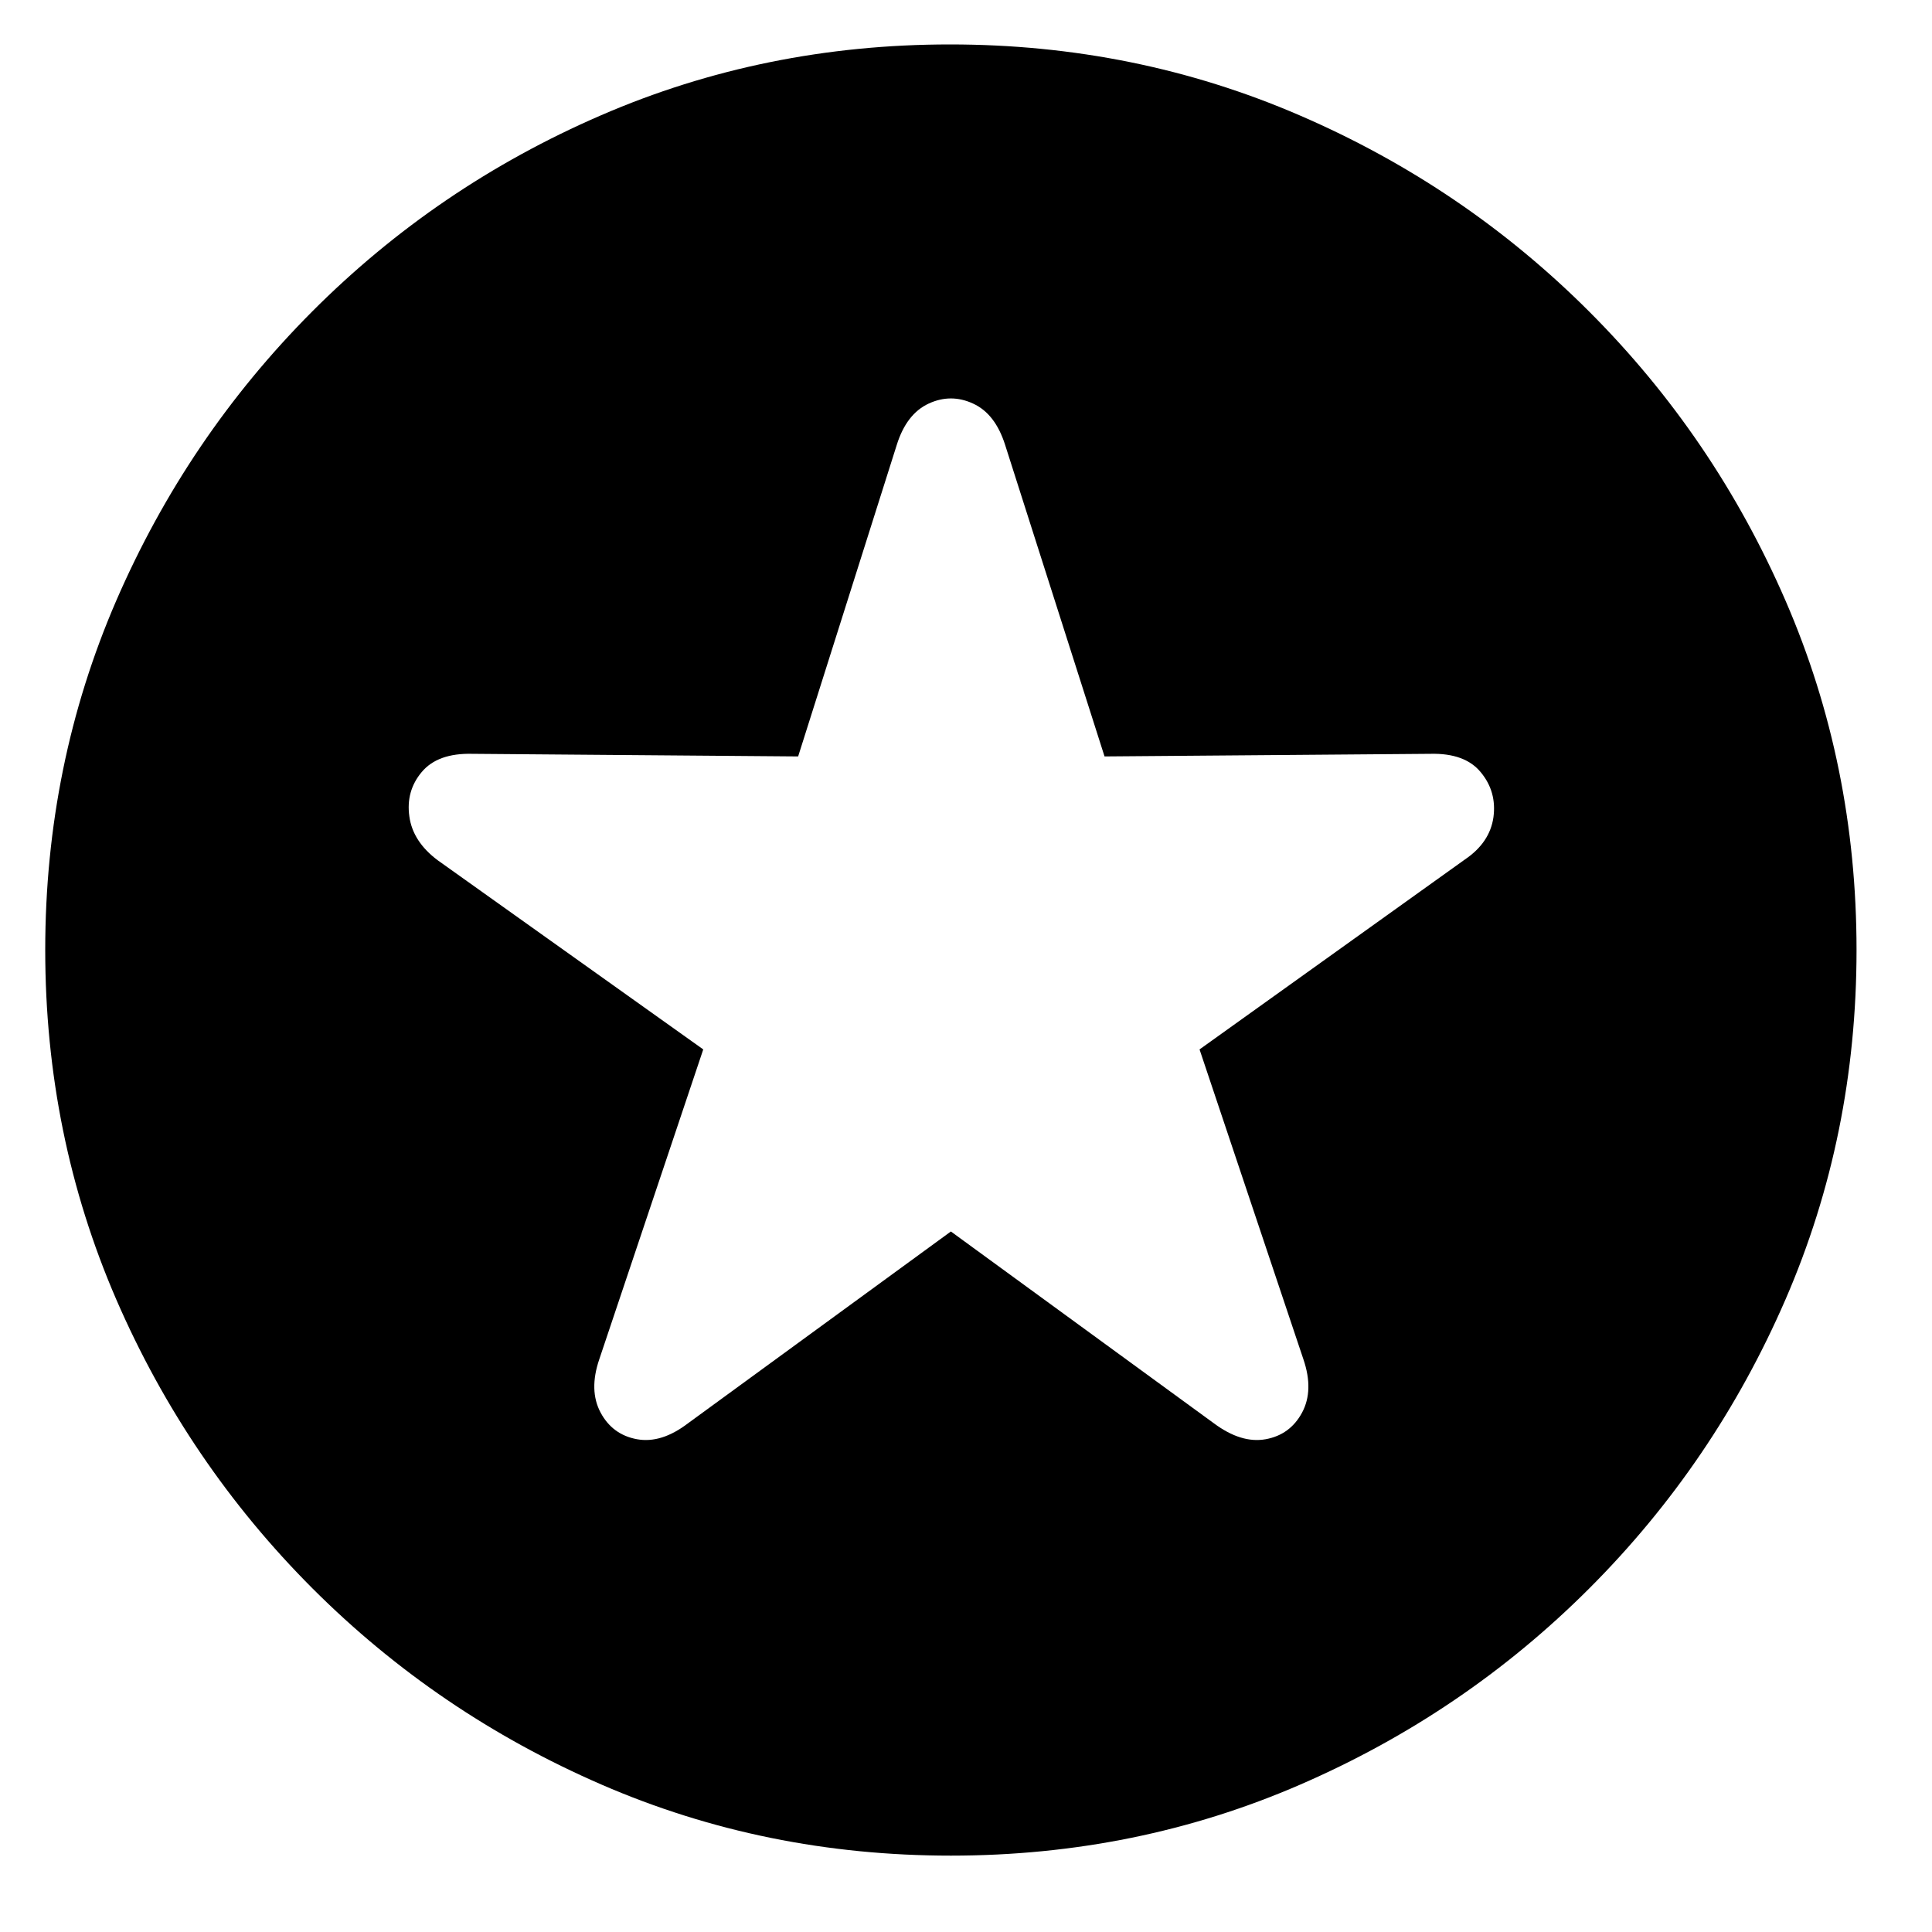 <?xml version="1.0" encoding="UTF-8"?>
<svg width="17px" height="17px" viewBox="0 0 17 17" version="1.1" xmlns="http://www.w3.org/2000/svg" xmlns:xlink="http://www.w3.org/1999/xlink">
    <title>star</title>
    <g id="Website-Assets" stroke="none" stroke-width="1" fill="none" fill-rule="evenodd">
        <path d="M8.367,16.328 C9.456,16.328 10.48,16.12 11.441,15.703 C12.402,15.286 13.25,14.711 13.984,13.977 C14.719,13.242 15.294,12.395 15.711,11.434 C16.128,10.473 16.336,9.448 16.336,8.359 C16.336,7.271 16.128,6.246 15.711,5.285 C15.294,4.324 14.719,3.477 13.984,2.742 C13.25,2.008 12.401,1.432 11.438,1.016 C10.474,0.599 9.448,0.391 8.359,0.391 C7.271,0.391 6.246,0.599 5.285,1.016 C4.324,1.432 3.478,2.008 2.746,2.742 C2.014,3.477 1.44,4.324 1.023,5.285 C0.607,6.246 0.398,7.271 0.398,8.359 C0.398,9.448 0.607,10.473 1.023,11.434 C1.44,12.395 2.016,13.242 2.75,13.977 C3.484,14.711 4.332,15.286 5.293,15.703 C6.254,16.12 7.279,16.328 8.367,16.328 Z M6.055,12.523 C5.898,12.643 5.749,12.69 5.605,12.664 C5.462,12.638 5.355,12.56 5.285,12.43 C5.215,12.299 5.211,12.143 5.273,11.961 L6.188,9.234 L3.852,7.57 C3.706,7.461 3.622,7.332 3.602,7.184 C3.581,7.035 3.617,6.905 3.711,6.793 C3.805,6.681 3.953,6.628 4.156,6.633 L7.023,6.656 L7.891,3.914 C7.948,3.732 8.042,3.611 8.172,3.551 C8.302,3.491 8.432,3.491 8.562,3.551 C8.693,3.611 8.786,3.732 8.844,3.914 L9.719,6.656 L12.586,6.633 C12.789,6.628 12.938,6.682 13.031,6.797 C13.125,6.911 13.161,7.043 13.141,7.191 C13.12,7.34 13.036,7.464 12.891,7.562 L10.555,9.234 L11.469,11.961 C11.531,12.143 11.527,12.299 11.457,12.43 C11.387,12.56 11.28,12.638 11.137,12.664 C10.993,12.69 10.841,12.643 10.68,12.523 L8.367,10.836 L6.055,12.523 Z" id="star" fill="#000000" fill-rule="nonzero"></path>
    </g>
</svg>